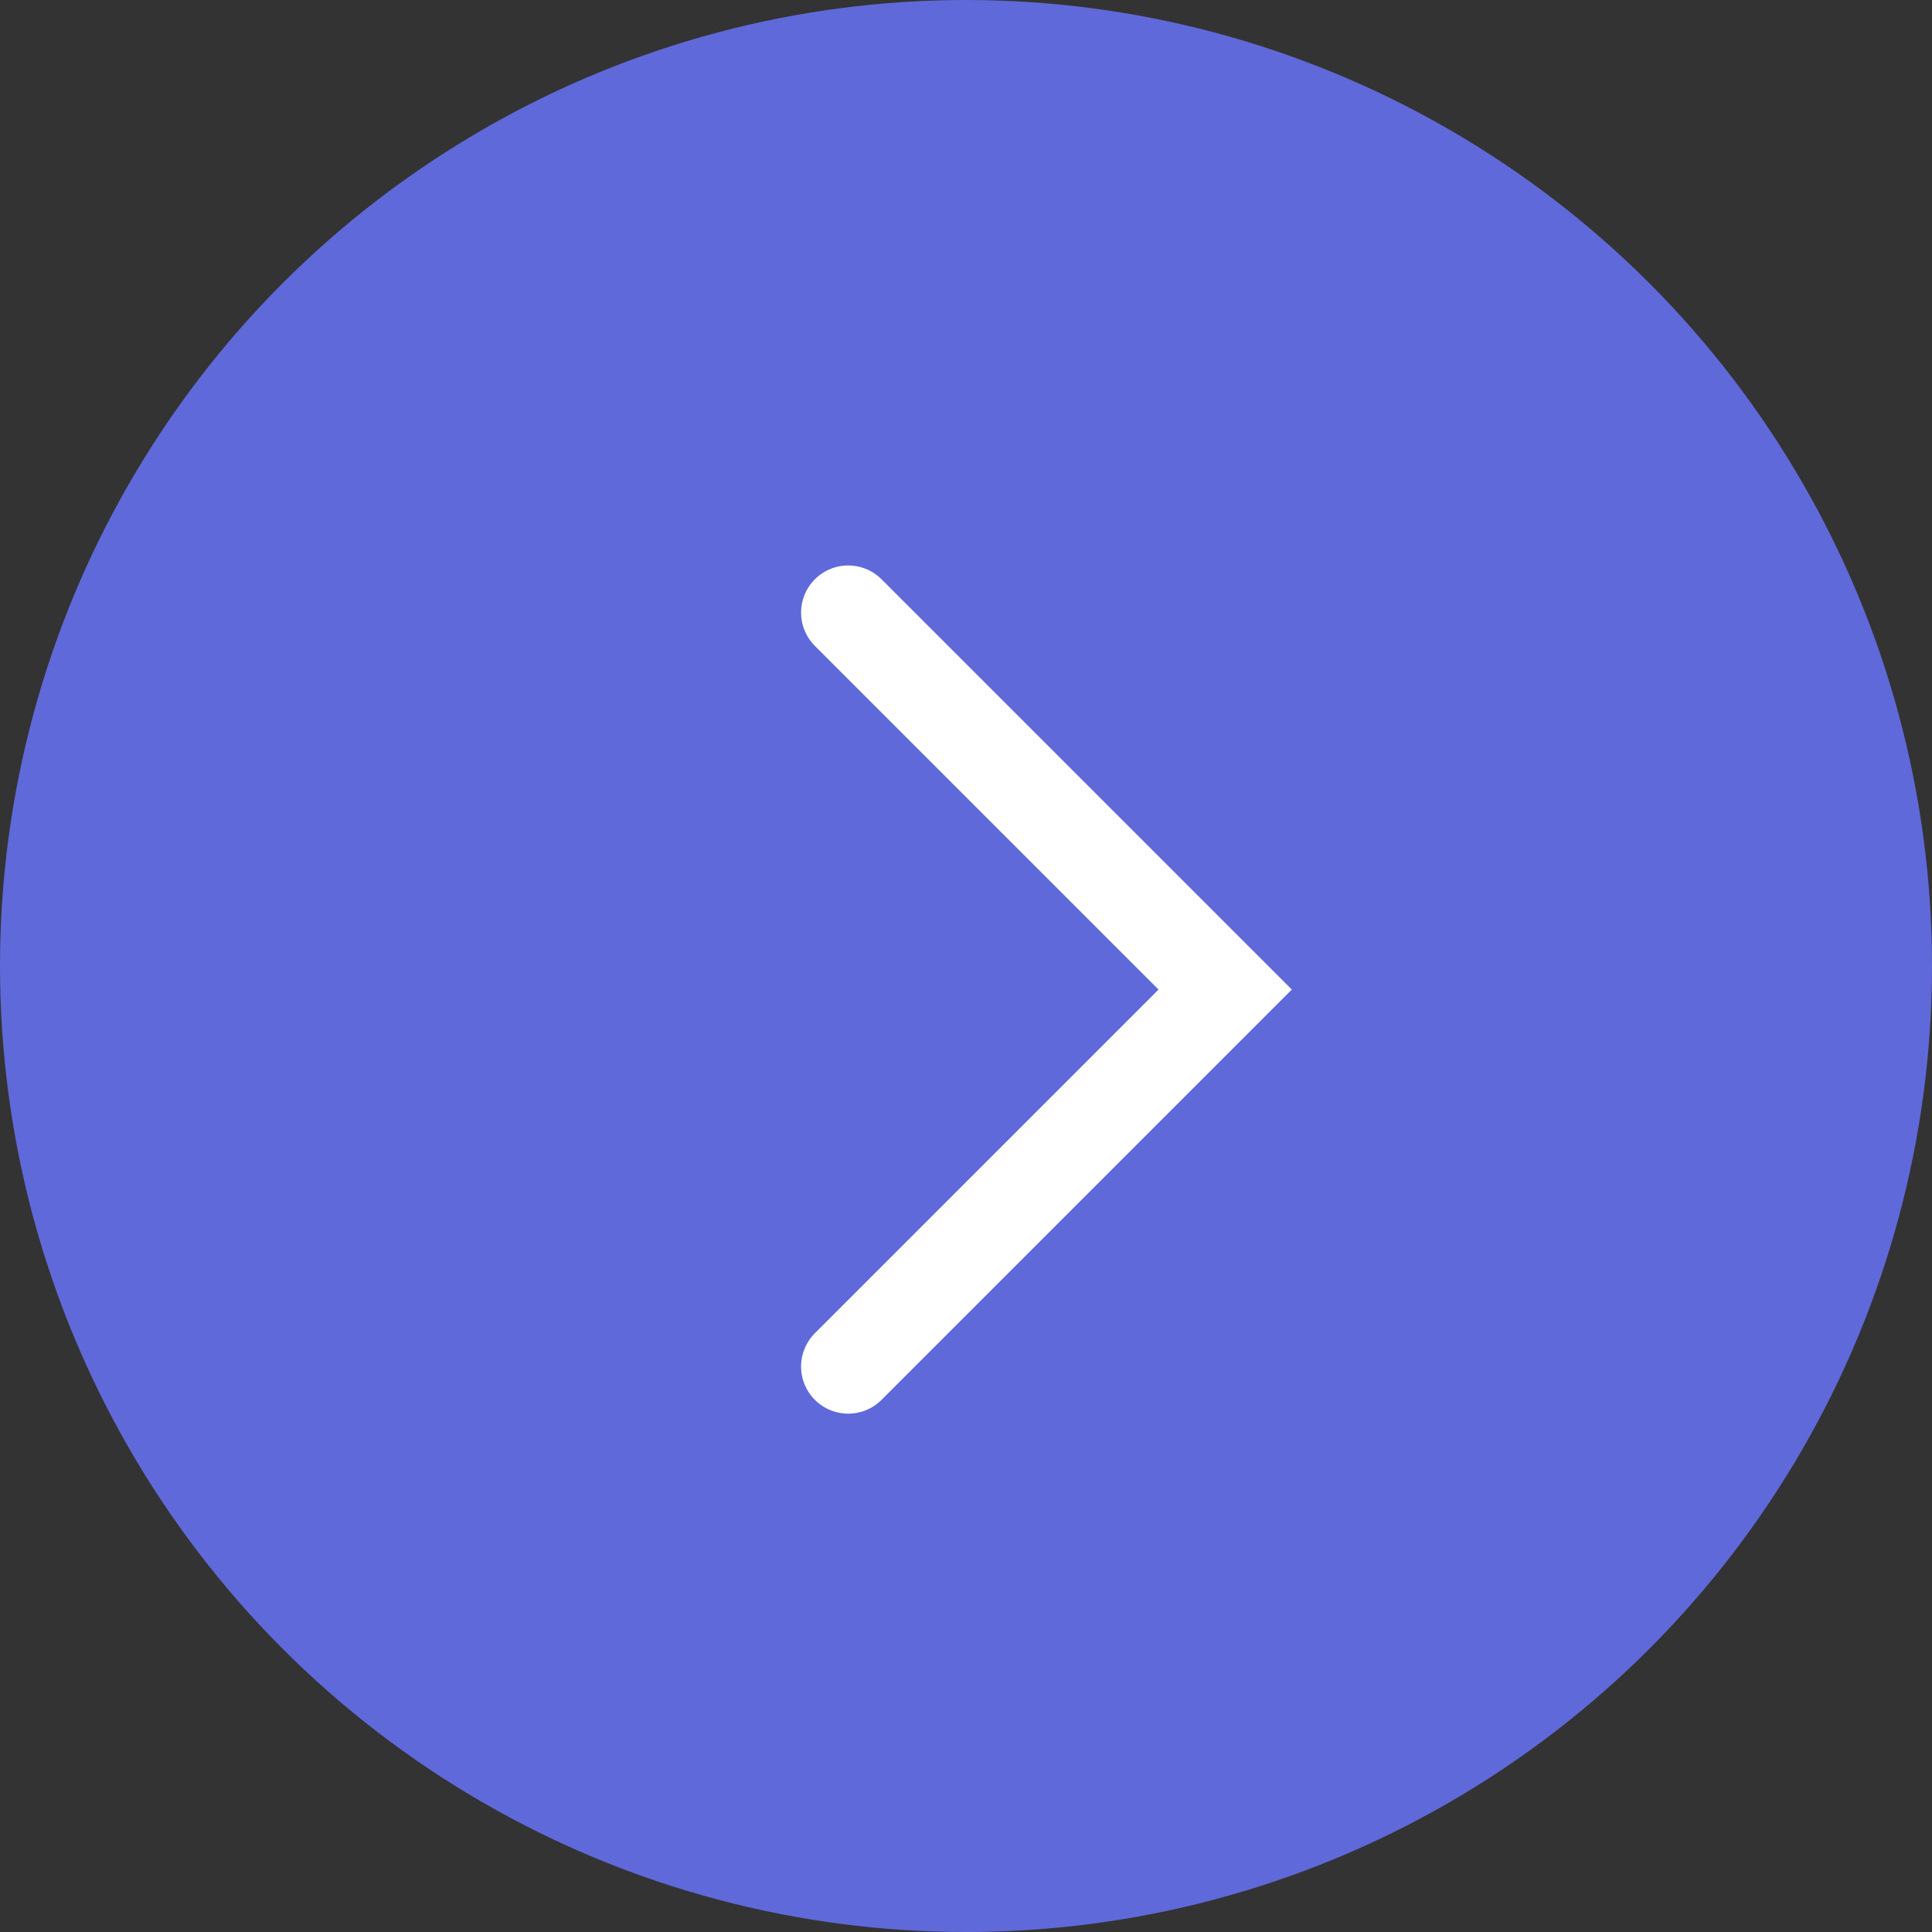 <svg width="41" height="41" viewBox="0 0 41 41" fill="none" xmlns="http://www.w3.org/2000/svg">
<rect x="0" y="0" width="41" height="41" fill="#333333" stroke="none"/>
<circle cx="20.5" cy="20.5" r="20.5" fill="#5F69DA"/>
<path d="M18 29L26 21L18 13" stroke="white" stroke-width="2" stroke-linecap="round"/>
</svg>
